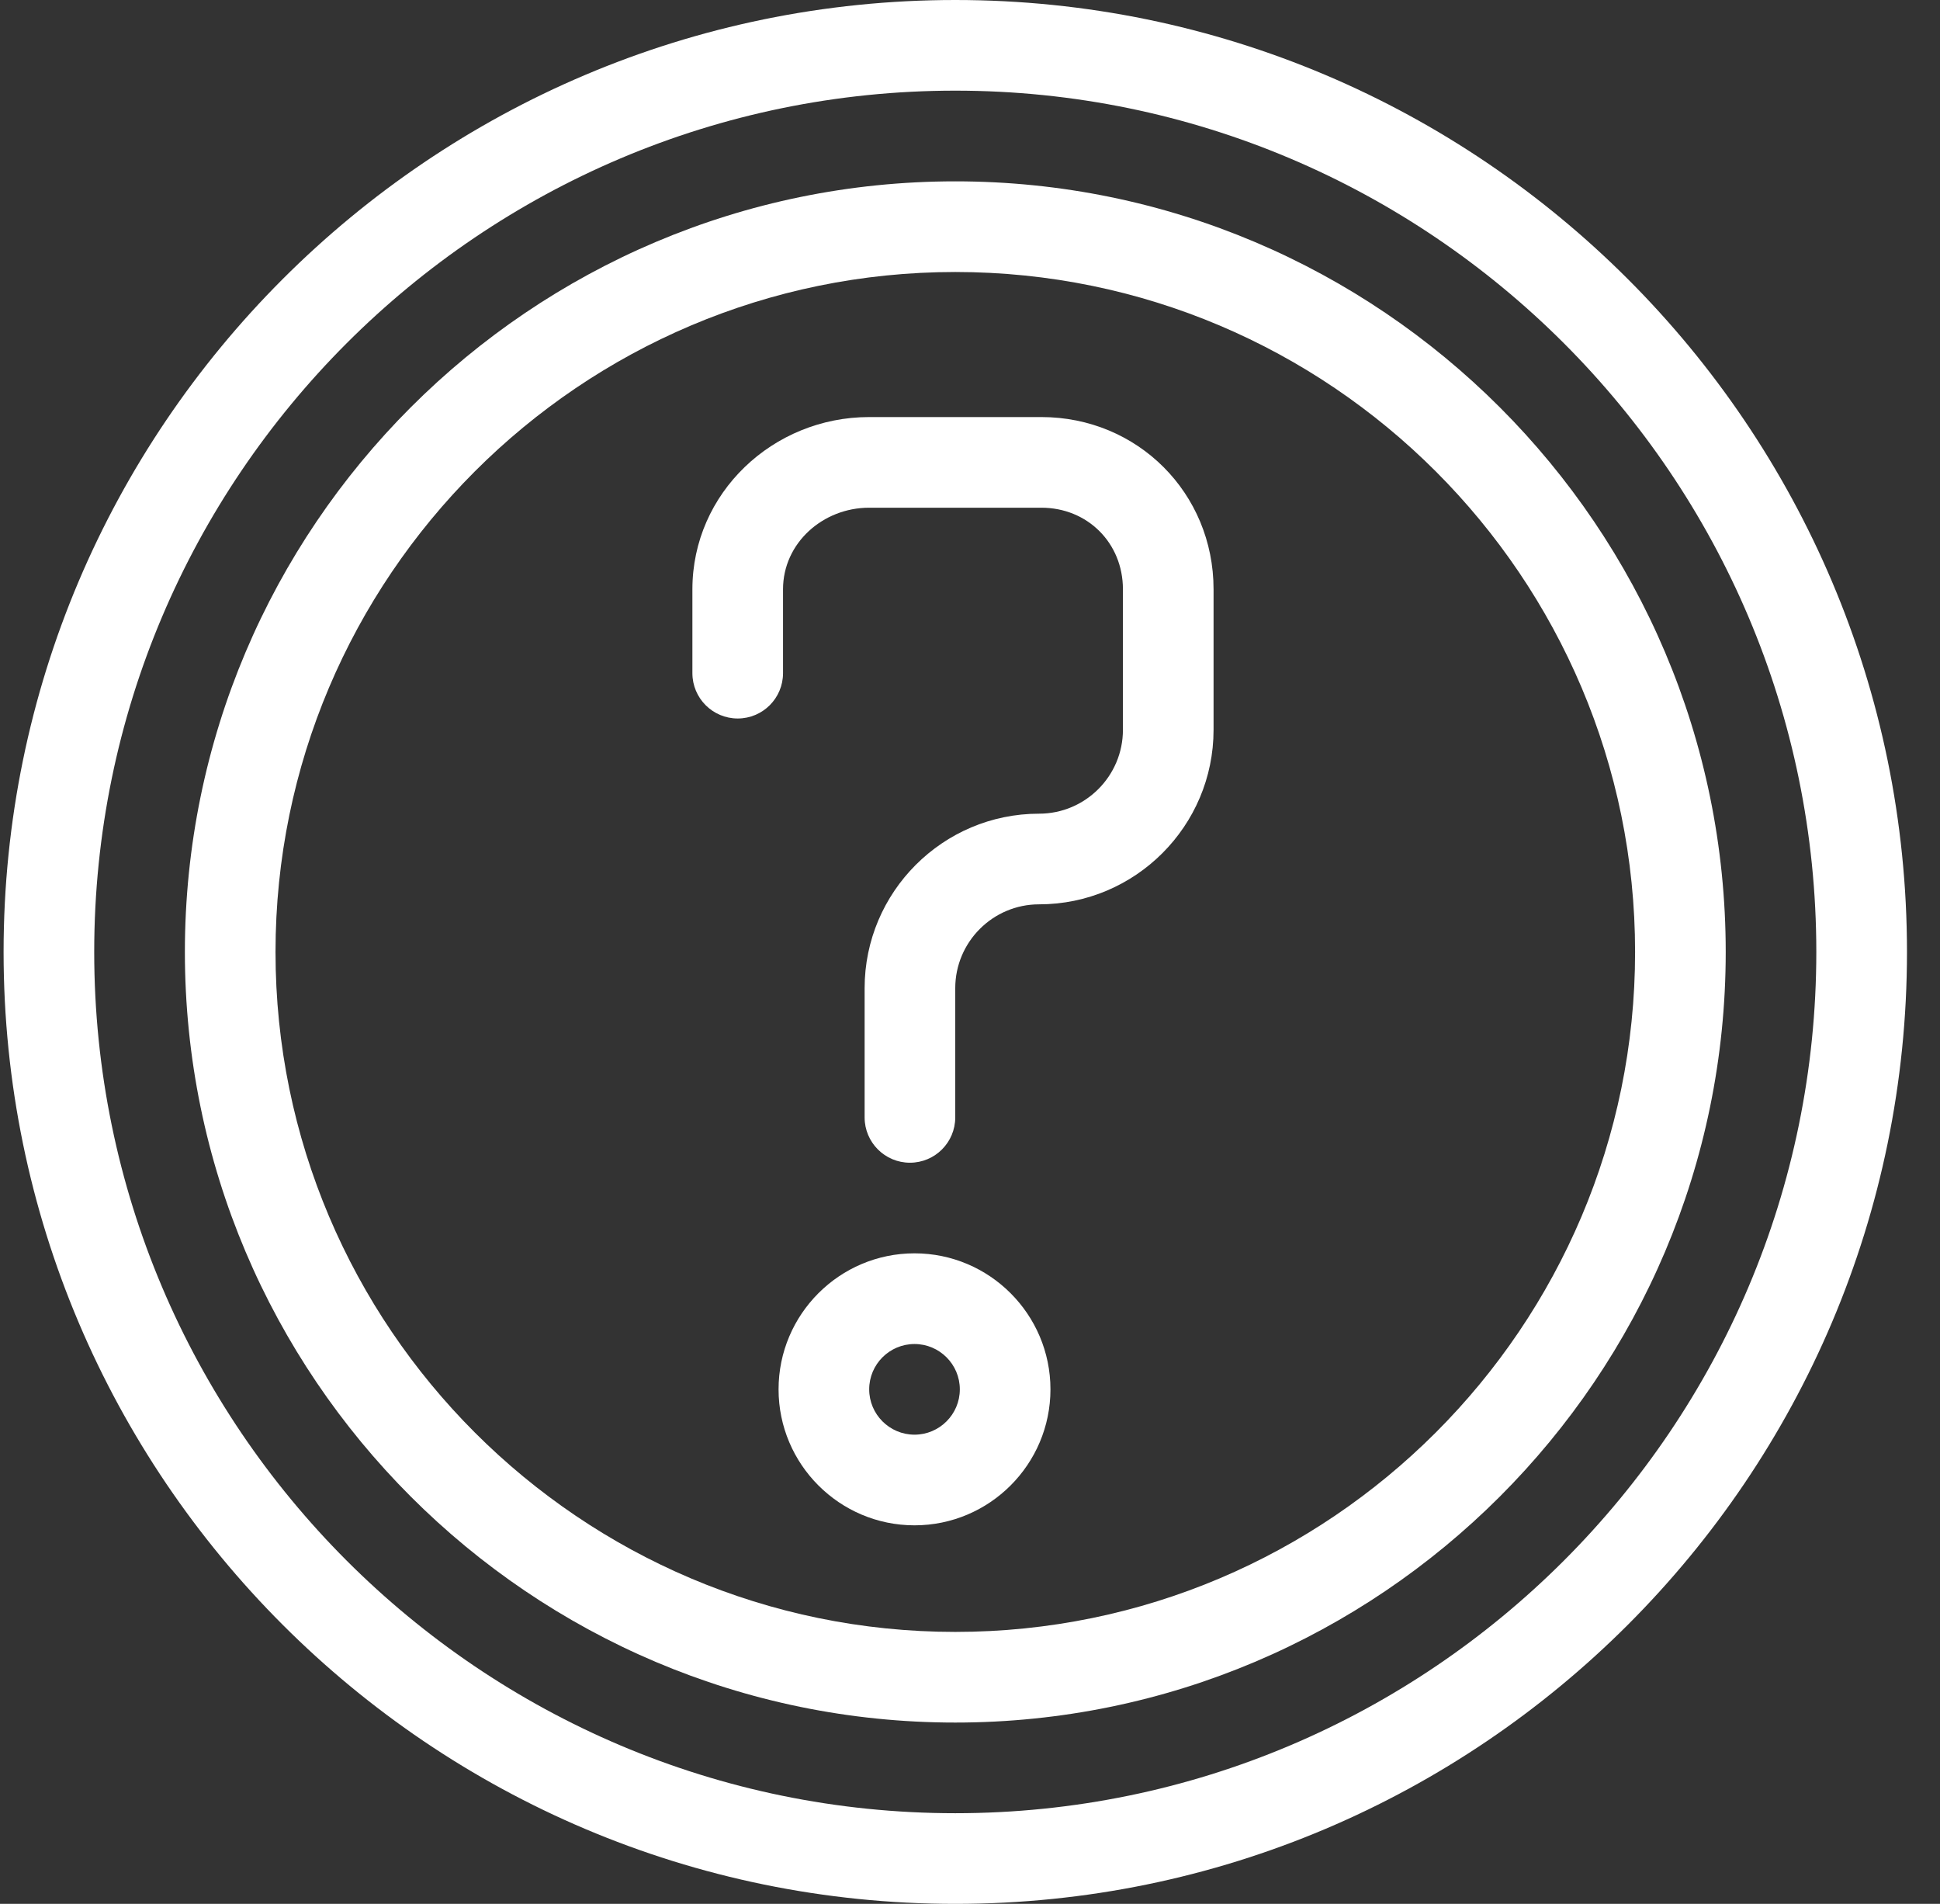 <?xml version="1.0" encoding="UTF-8"?> <svg xmlns="http://www.w3.org/2000/svg" width="53" height="52" viewBox="0 0 53 52" fill="none"><rect x="0" y="0" width="53" height="52" fill="#333333" stroke="none"/><g clip-path="url(#clip0_89_2418)"><path d="M26.098 0C11.761 0 0.098 11.664 0.098 26C0.098 40.336 11.761 52 26.098 52C40.434 52 52.098 40.336 52.098 26C52.098 11.664 40.434 0 26.098 0ZM26.098 49.524C13.127 49.524 2.574 38.971 2.574 26C2.574 13.029 13.127 2.476 26.098 2.476C39.069 2.476 49.621 13.029 49.621 26C49.621 38.971 39.069 49.524 26.098 49.524Z" fill="white"></path><path d="M26.098 4.953C14.493 4.953 5.051 14.395 5.051 26.001C5.051 37.606 14.493 47.048 26.098 47.048C37.704 47.048 47.146 37.606 47.146 26.001C47.146 14.395 37.704 4.953 26.098 4.953ZM26.098 44.572C15.858 44.572 7.527 36.241 7.527 26.001C7.527 15.761 15.858 7.429 26.098 7.429C36.339 7.429 44.67 15.761 44.67 26.001C44.67 36.241 36.339 44.572 26.098 44.572Z" fill="white"></path><path d="M28.449 11.391H23.745C21.116 11.391 18.916 13.467 18.916 16.095V18.386C18.916 19.07 19.47 19.624 20.154 19.624C20.838 19.624 21.392 19.07 21.392 18.386V16.095C21.392 14.832 22.482 13.867 23.744 13.867H28.449C29.712 13.867 30.678 14.832 30.678 16.095V19.933C30.678 21.197 29.65 22.224 28.387 22.224C25.759 22.224 23.621 24.362 23.621 26.991V30.519C23.621 31.203 24.175 31.757 24.859 31.757C25.543 31.757 26.097 31.203 26.097 30.519V26.991C26.097 25.728 27.124 24.7 28.387 24.7C31.016 24.7 33.154 22.562 33.154 19.933V16.095C33.154 13.467 31.078 11.391 28.449 11.391Z" fill="white"></path><path d="M24.984 34.232C22.936 34.232 21.27 35.899 21.27 37.947C21.27 39.995 22.936 41.661 24.984 41.661C27.032 41.661 28.698 39.995 28.698 37.947C28.698 35.899 27.032 34.232 24.984 34.232ZM24.984 39.185C24.301 39.185 23.746 38.629 23.746 37.947C23.746 37.264 24.301 36.709 24.984 36.709C25.666 36.709 26.222 37.264 26.222 37.947C26.222 38.629 25.666 39.185 24.984 39.185Z" fill="white"></path></g><defs><clipPath id="clip0_89_2418"><rect width="52" height="52" fill="white" transform="translate(0.098)"></rect></clipPath></defs></svg> 